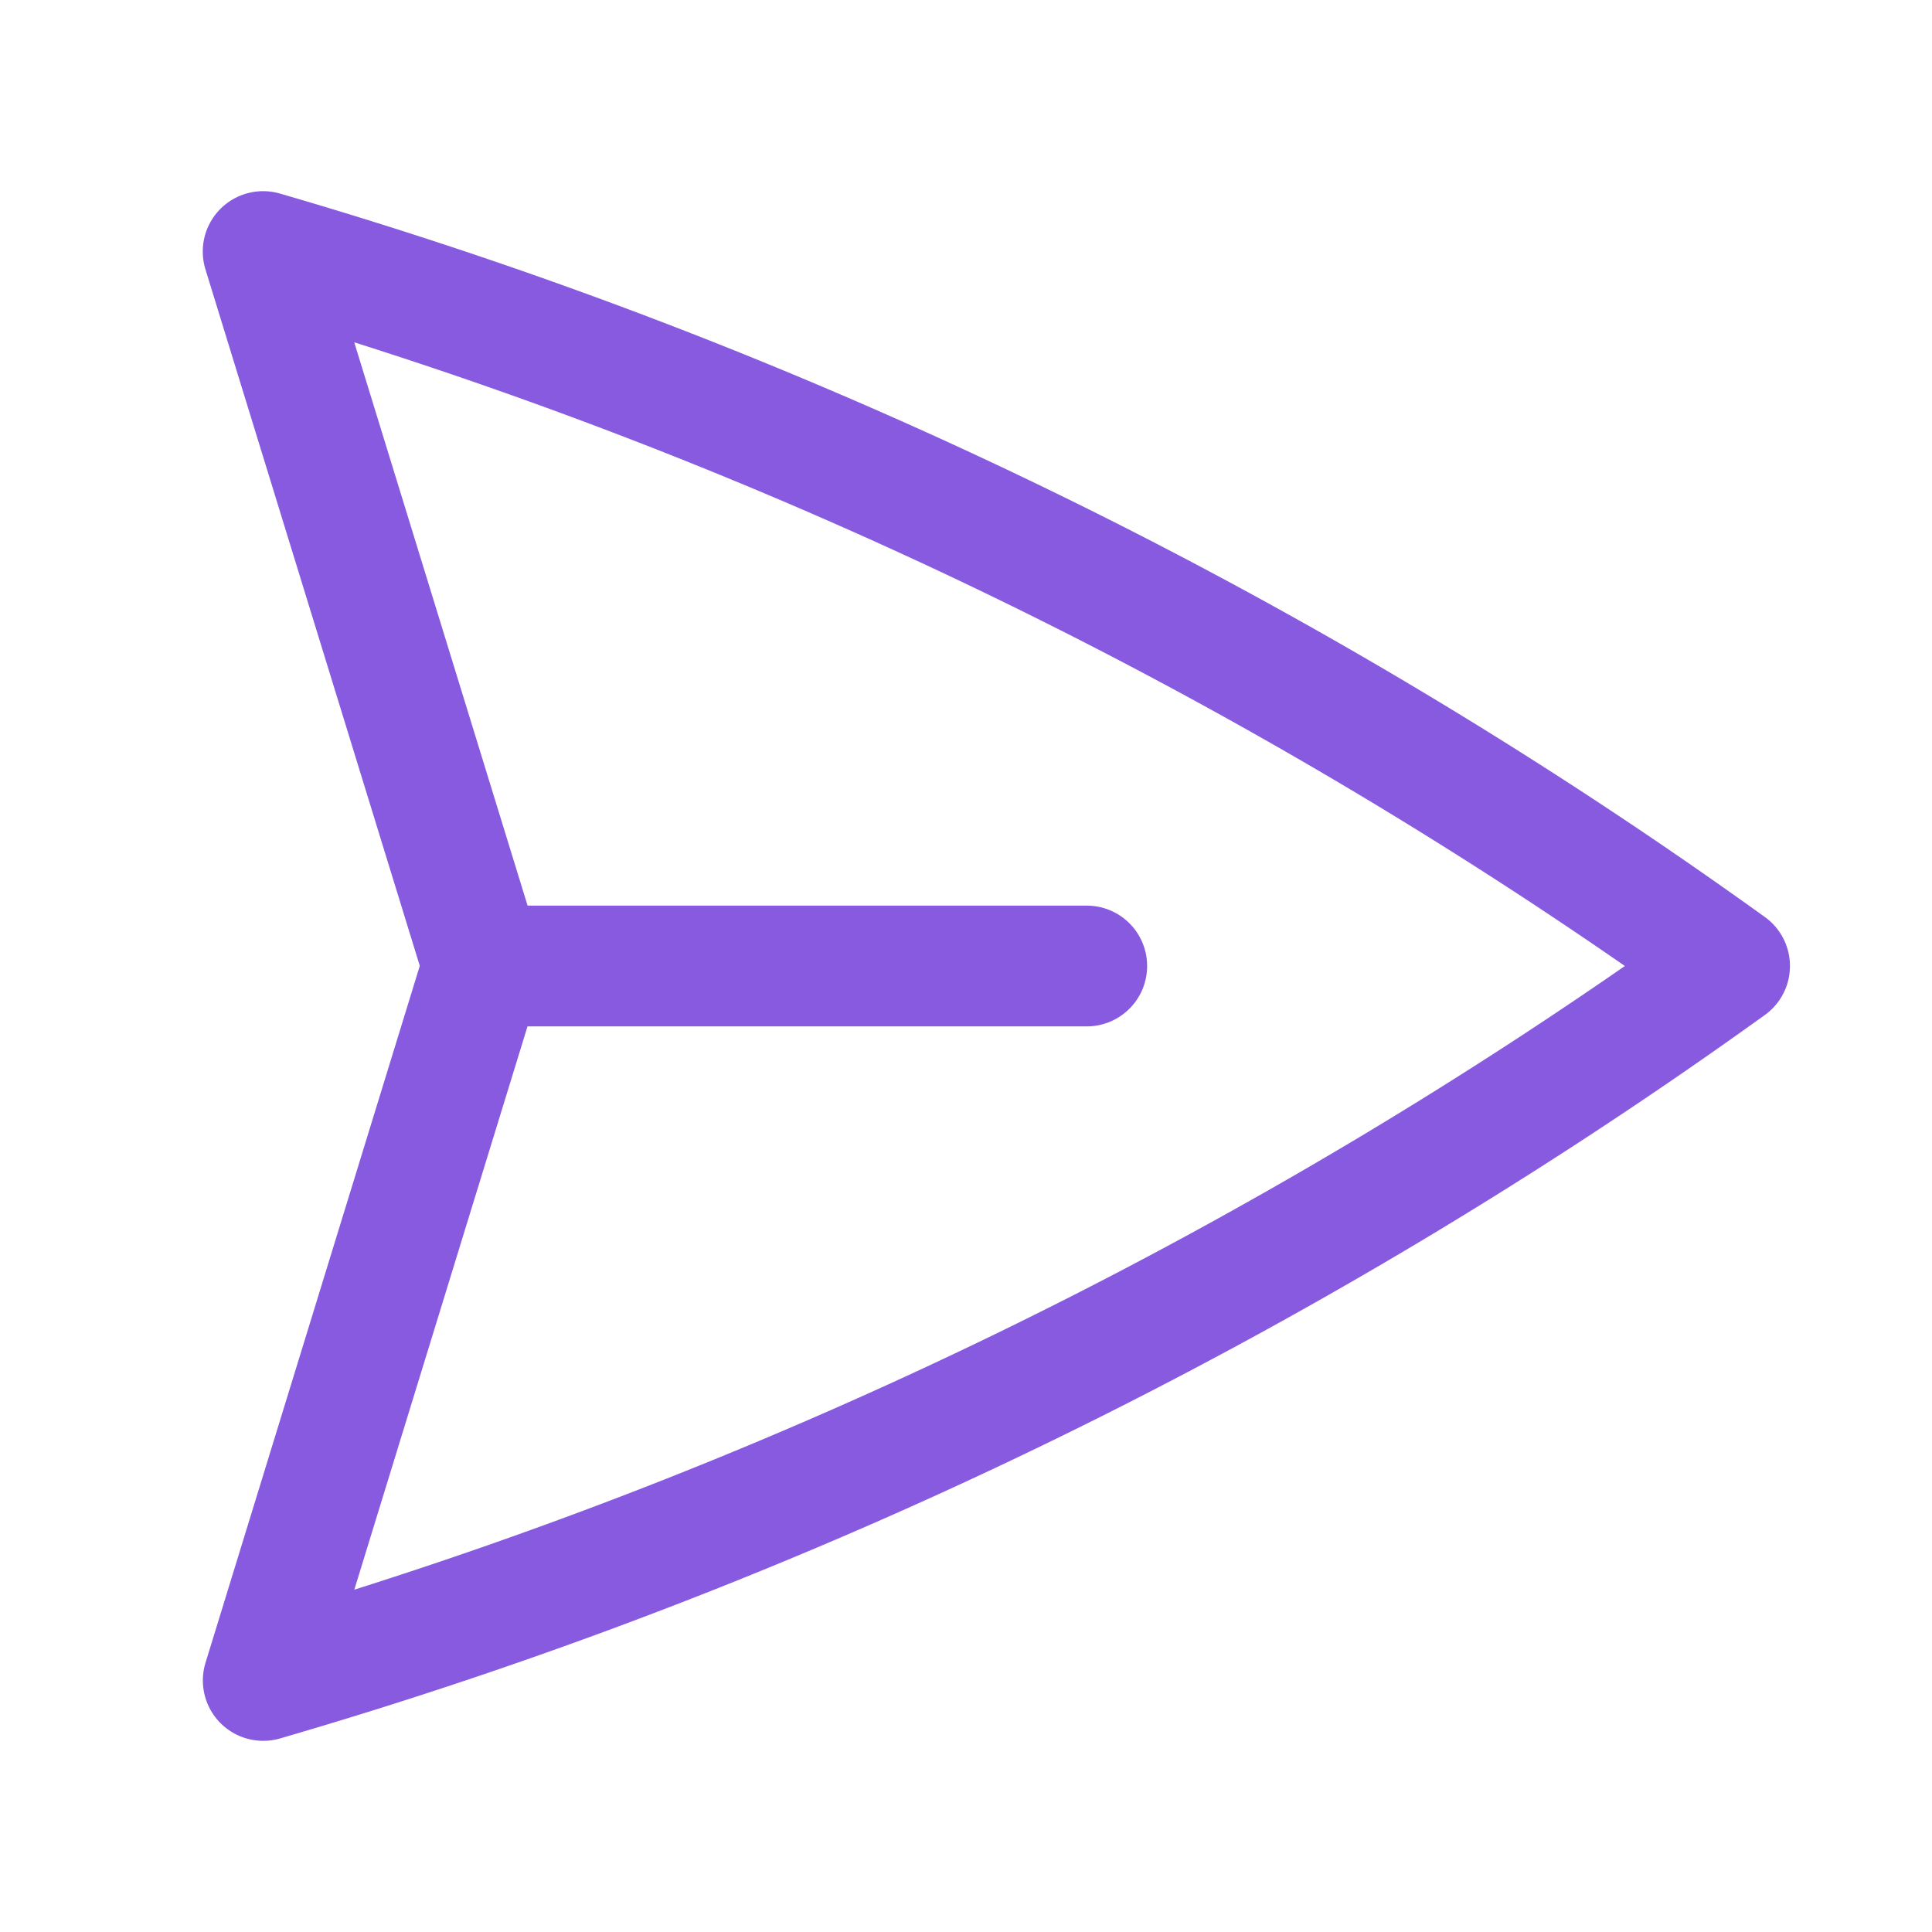 <svg xmlns="http://www.w3.org/2000/svg" viewBox="0 0 40 40" fill="none">
  <path stroke="#875AE0" stroke-linecap="round" stroke-linejoin="round" stroke-width="2.5" d="M10 20L5.448 5.208A99.612 99.612 0 0135.809 20 99.615 99.615 0 015.45 34.792L9.998 20zm0 0h12.5"/>
</svg>